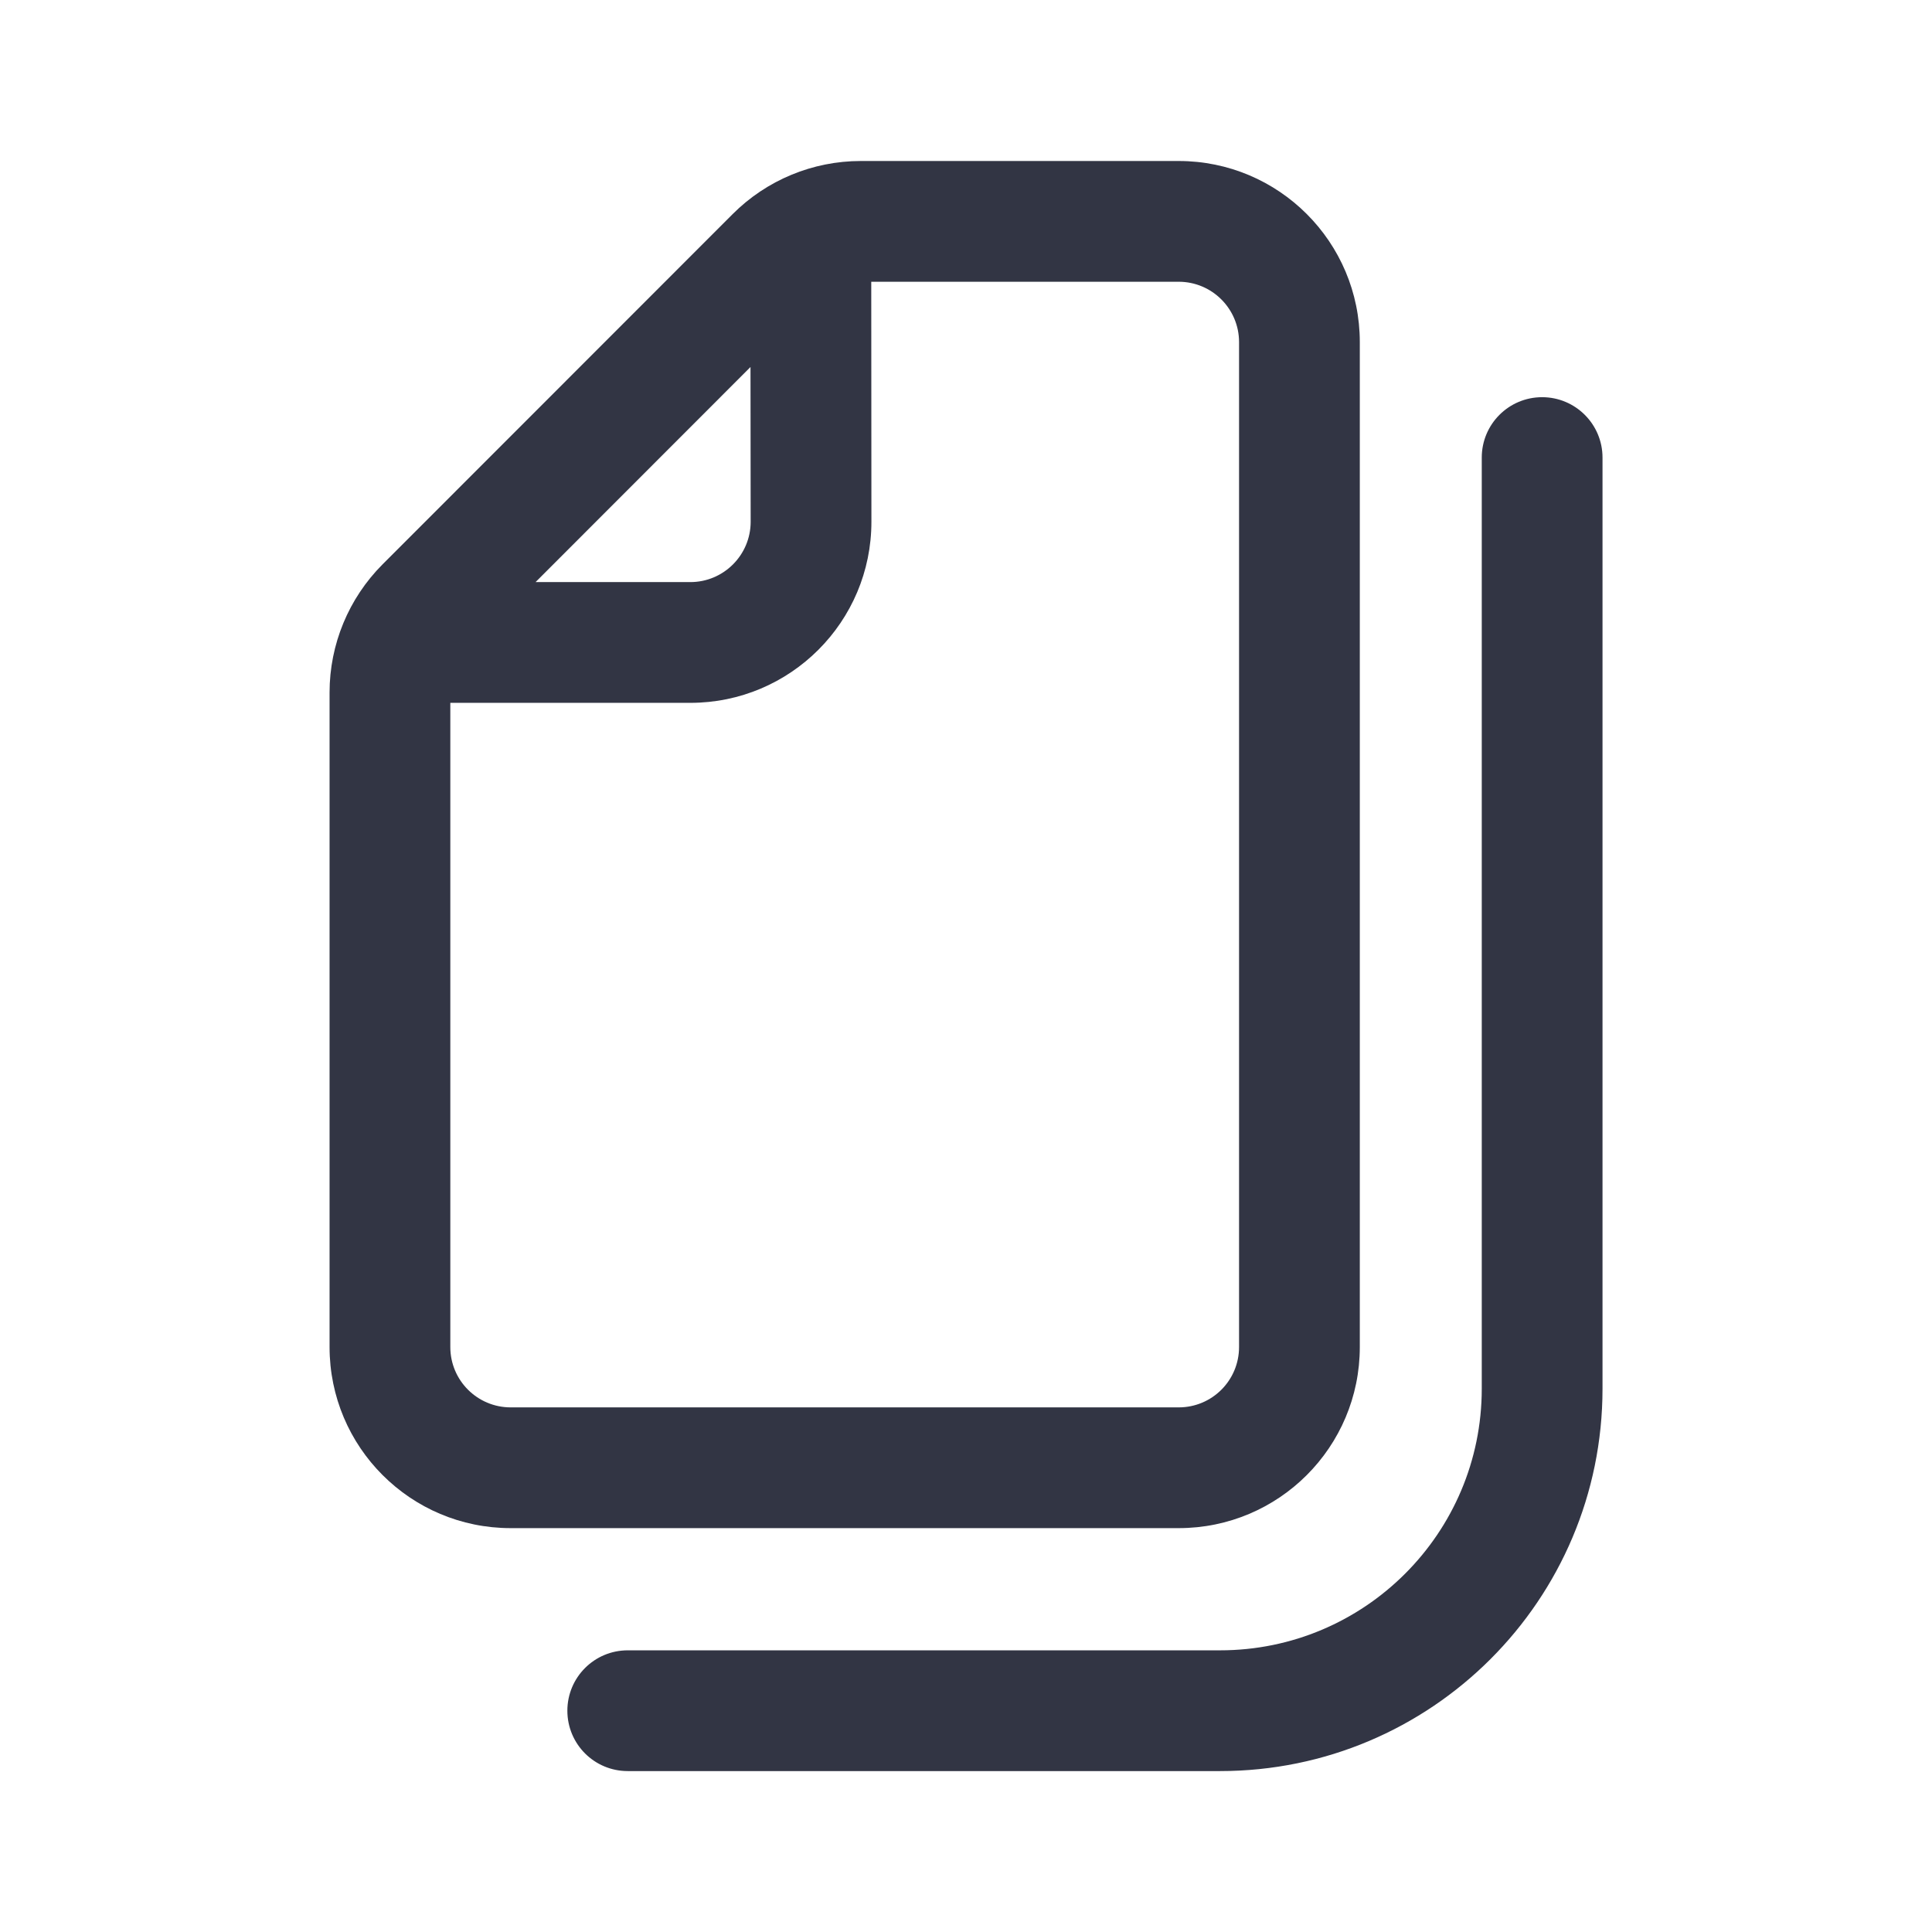 <svg width="24" height="24" viewBox="0 0 24 24" fill="none" xmlns="http://www.w3.org/2000/svg">
<path d="M16.892 16.733V4.25C16.892 3.007 15.885 2 14.642 2H10.693C10.096 2 9.523 2.237 9.101 2.66L4.752 7.011C4.331 7.433 4.094 8.005 4.094 8.602V16.733C4.094 17.976 5.101 18.983 6.344 18.983H14.642C15.885 18.983 16.892 17.976 16.892 16.733ZM14.642 17.483H6.344C5.93 17.483 5.594 17.148 5.594 16.733V8.731H8.575C9.818 8.731 10.826 7.723 10.825 6.48L10.823 3.5H14.642C15.056 3.5 15.392 3.836 15.392 4.25V16.733C15.392 17.148 15.057 17.483 14.642 17.483ZM6.653 7.231L9.323 4.559L9.325 6.481C9.325 6.895 8.989 7.231 8.575 7.231H6.653Z" fill="#323544"/>
<path d="M18.407 5.684C18.407 5.27 18.742 4.934 19.157 4.934C19.571 4.934 19.907 5.27 19.907 5.684V17.251C19.907 19.875 17.78 22.001 15.156 22.001H7.798C7.383 22.001 7.048 21.666 7.048 21.251C7.048 20.837 7.383 20.501 7.798 20.501H15.156C16.951 20.501 18.407 19.046 18.407 17.251V5.684Z" fill="#323544"/>
</svg>
